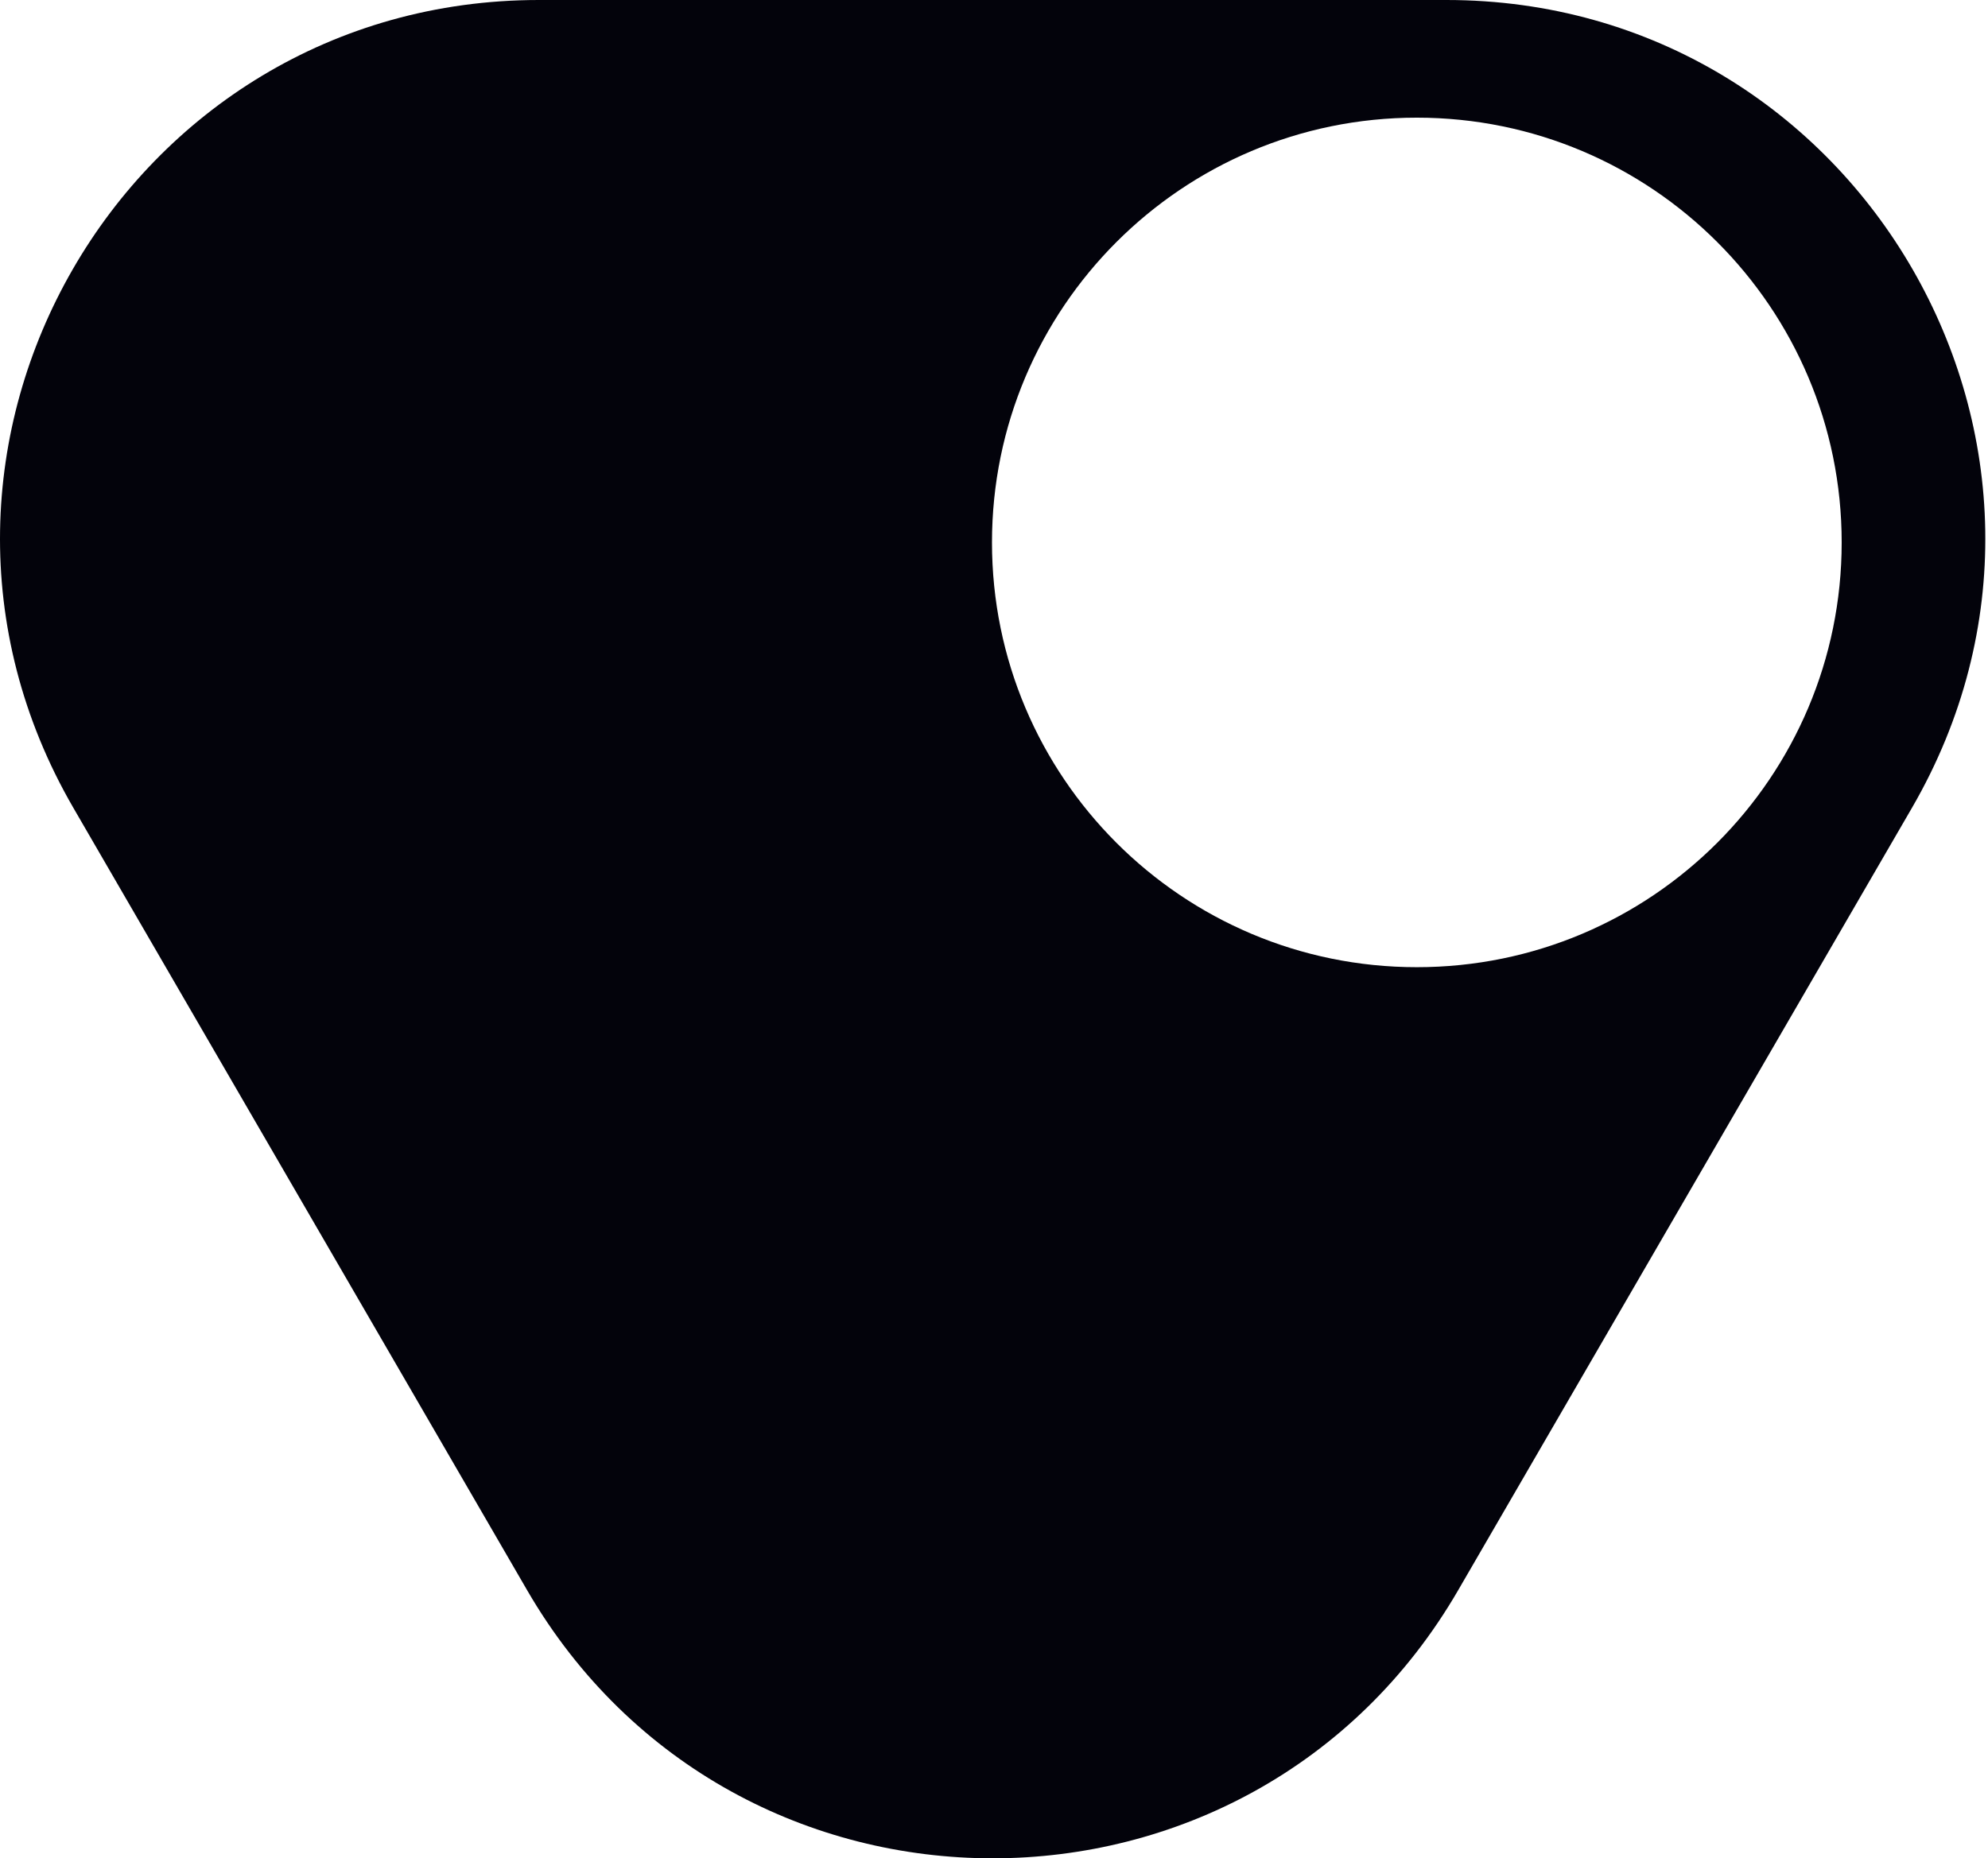 <svg width="246" height="230" viewBox="0 0 246 230" fill="none" xmlns="http://www.w3.org/2000/svg">
<path d="M178.977 0C230.295 0 262.327 55.602 236.584 99.996L180.44 196.813C154.781 241.062 90.886 241.062 65.227 196.813L9.085 99.996C-16.659 55.602 15.373 5.73878e-05 66.691 0H178.977ZM175.322 14.563C146.287 14.563 122.75 38.1 122.75 67.135C122.75 96.169 146.287 119.707 175.322 119.707C204.356 119.707 227.894 96.169 227.894 67.135C227.894 38.1 204.356 14.563 175.322 14.563Z" fill="#03030B"/>
</svg>
